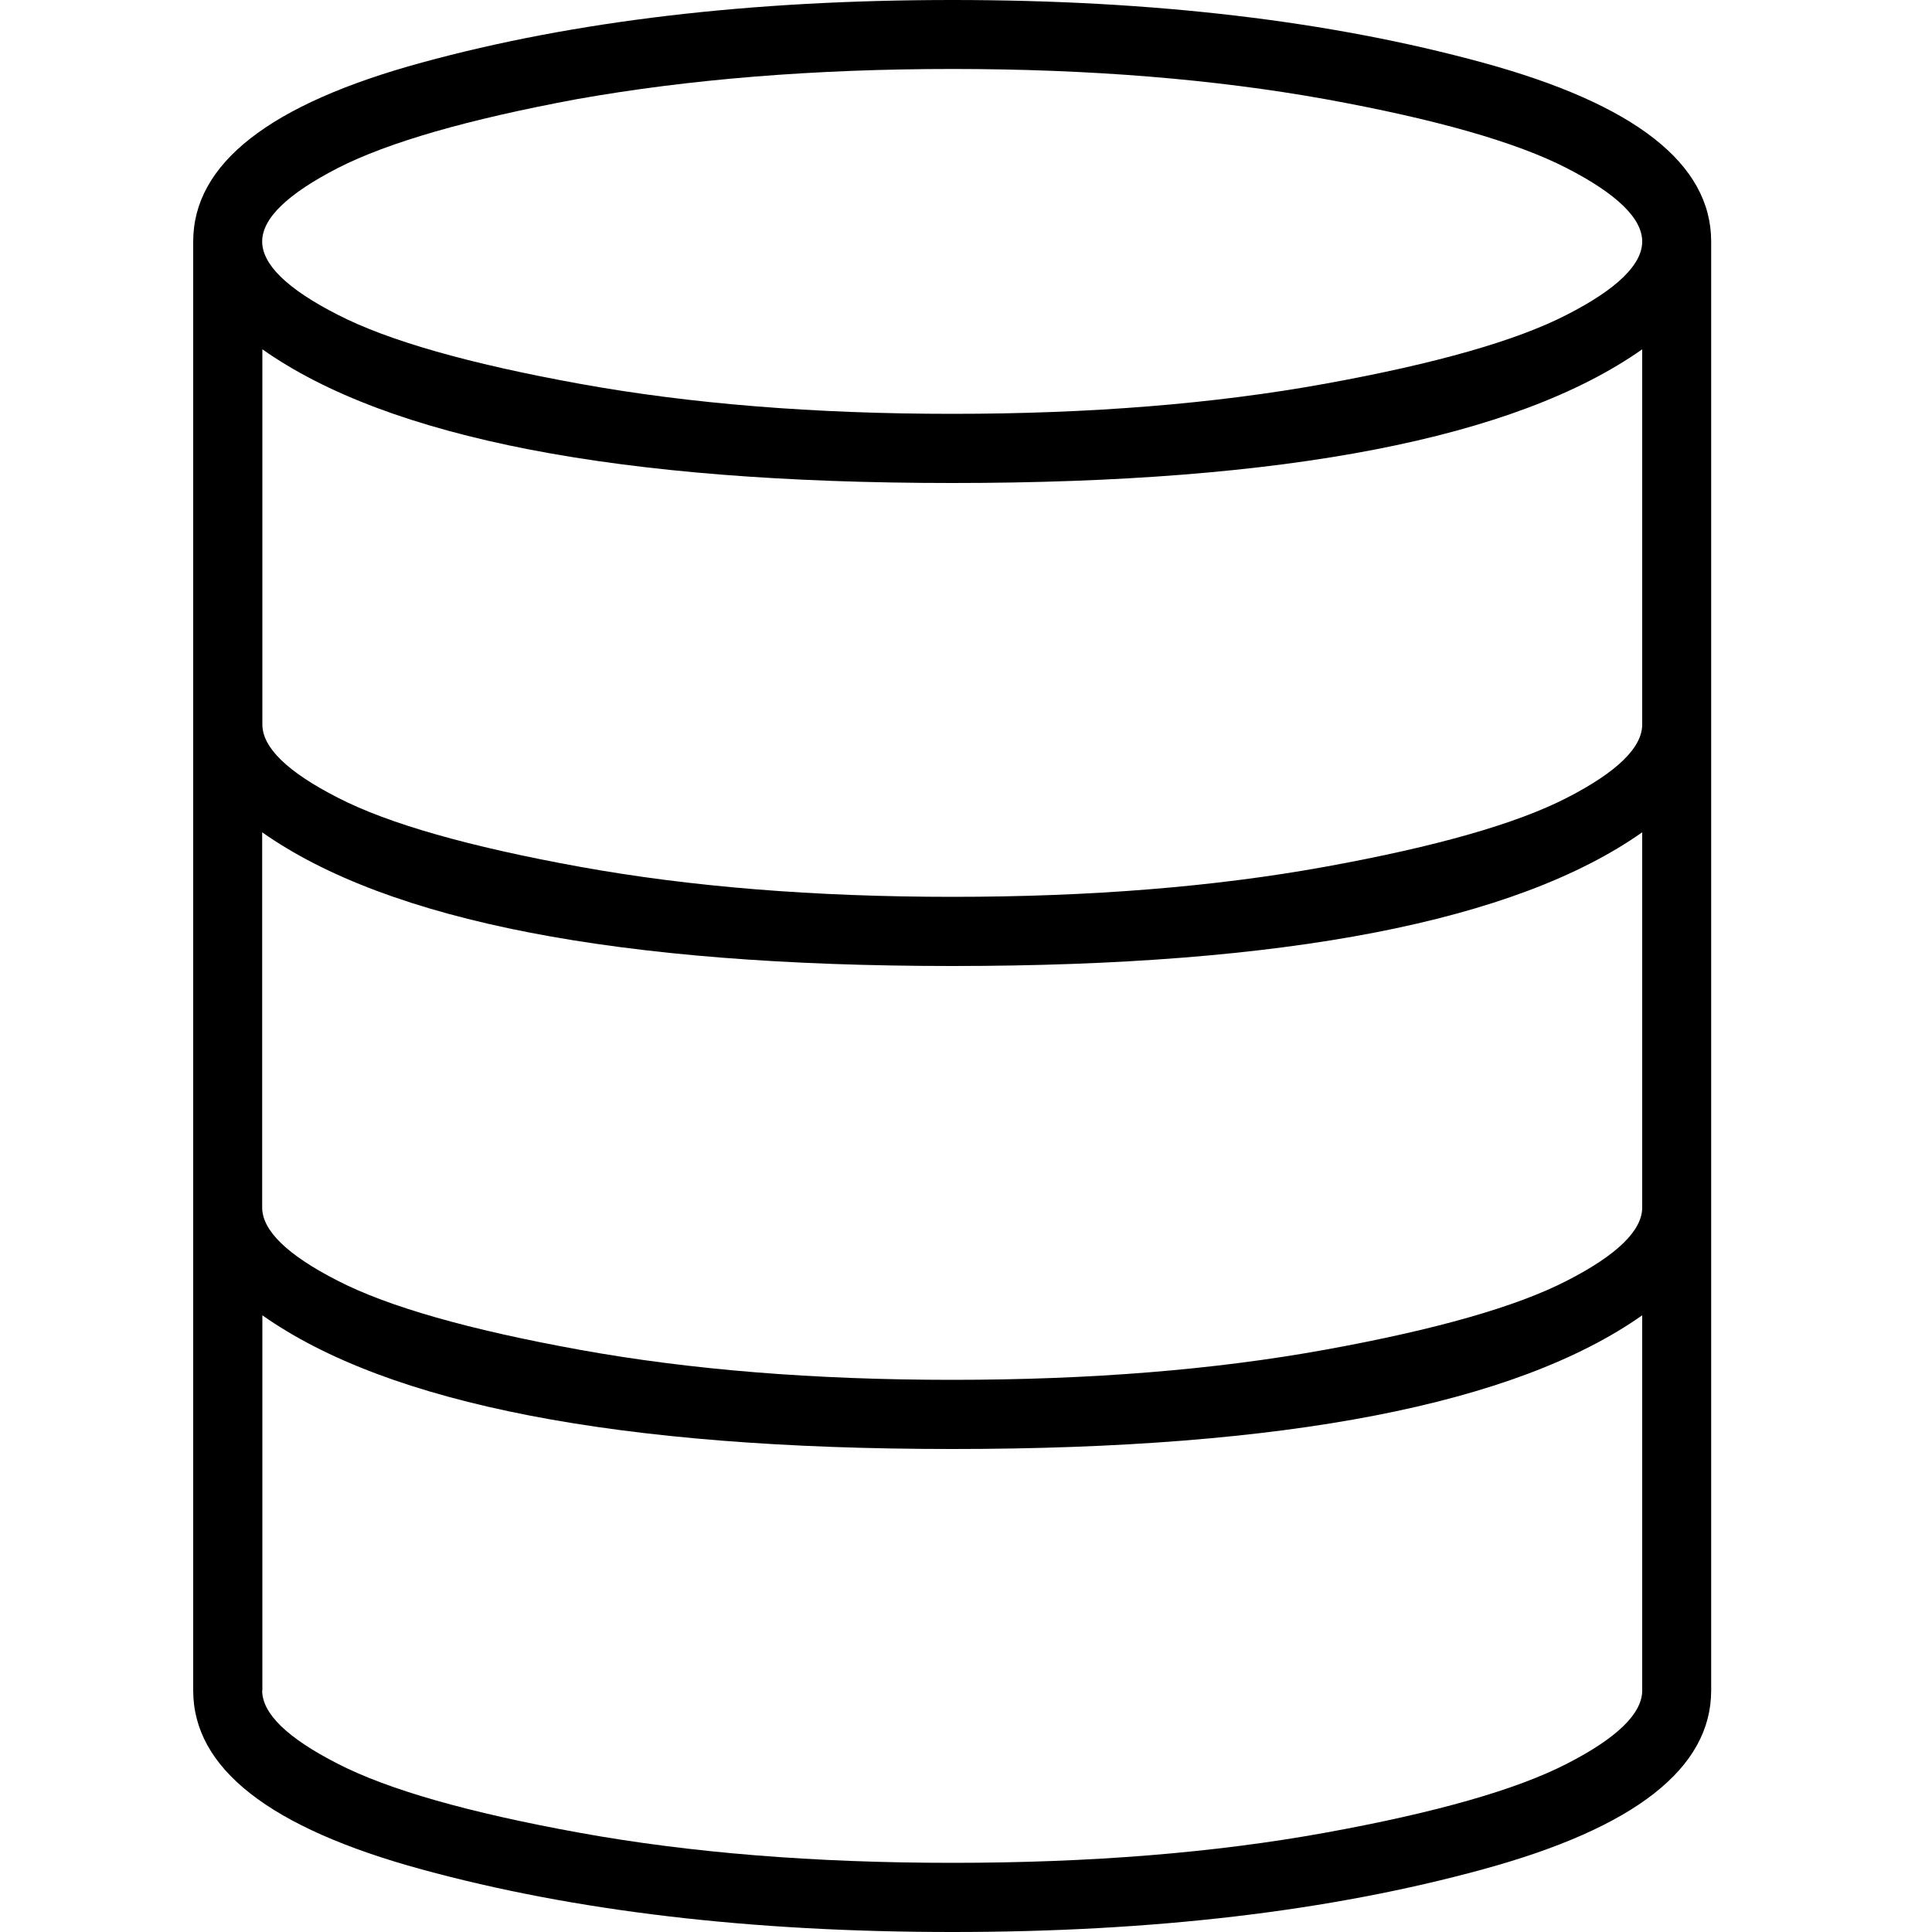 <?xml version="1.0" standalone="no"?><!DOCTYPE svg PUBLIC "-//W3C//DTD SVG 1.1//EN" "http://www.w3.org/Graphics/SVG/1.1/DTD/svg11.dtd"><svg class="icon" width="200px" height="200.00px" viewBox="0 0 1024 1024" version="1.1" xmlns="http://www.w3.org/2000/svg"><path d="M102.4 128c0-41.165 40.346-72.806 121.139-94.822C304.333 11.059 398.029 0 504.73 0 611.328 0 705.024 11.059 785.818 33.178 866.611 55.194 906.957 86.835 906.957 128l0 768c0 41.165-40.346 72.806-121.139 94.822C705.024 1012.941 611.328 1024 504.73 1024c-106.701 0-200.397-11.059-281.19-33.178C142.746 968.806 102.4 937.165 102.4 896L102.4 128zM305.869 52.531C247.91 63.283 205.619 75.469 178.995 89.088c-26.624 13.722-40.038 26.624-40.038 38.912 0 12.186 13.312 25.19 40.038 38.81 26.624 13.722 69.325 25.907 128 36.557 58.675 10.65 124.518 15.974 197.734 15.974s139.059-5.325 197.734-15.974c58.675-10.65 101.376-22.835 128-36.557C857.088 153.19 870.4 140.186 870.4 128c0-12.186-13.312-25.19-40.038-38.912-26.624-13.722-69.325-25.907-128-36.557C643.686 41.984 577.843 36.557 504.73 36.557S365.261 41.984 305.869 52.531zM870.4 185.139C803.328 232.346 681.472 256 504.73 256c-176.742 0-298.701-23.654-365.67-70.861L139.059 384c0 12.186 13.312 25.19 40.038 38.81 26.624 13.722 69.325 25.907 128 36.557 58.675 10.65 124.518 15.974 197.734 15.974s139.059-5.325 197.734-15.974c58.675-10.65 101.376-22.835 128-36.557C857.088 409.19 870.4 396.186 870.4 384L870.4 185.139zM870.4 441.139C803.328 488.346 681.472 512 504.73 512 327.885 512 206.029 488.346 138.957 441.139L138.957 640c0 12.186 13.312 25.19 40.038 38.81 26.624 13.722 69.325 25.907 128 36.557 58.675 10.65 124.518 15.974 197.734 15.974s139.059-5.325 197.734-15.974c58.675-10.65 101.376-22.835 128-36.557C857.088 665.19 870.4 652.186 870.4 640L870.4 441.139zM138.957 896c0 12.186 13.312 25.19 40.038 38.81 26.624 13.722 69.325 25.907 128 36.557 58.675 10.65 124.518 15.974 197.734 15.974s139.059-5.325 197.734-15.974c58.675-10.65 101.376-22.835 128-36.557C857.088 921.19 870.4 908.186 870.4 896L870.4 697.139C803.328 744.346 681.472 768 504.73 768c-176.742 0-298.701-23.654-365.67-70.861L139.059 896z" /></svg>